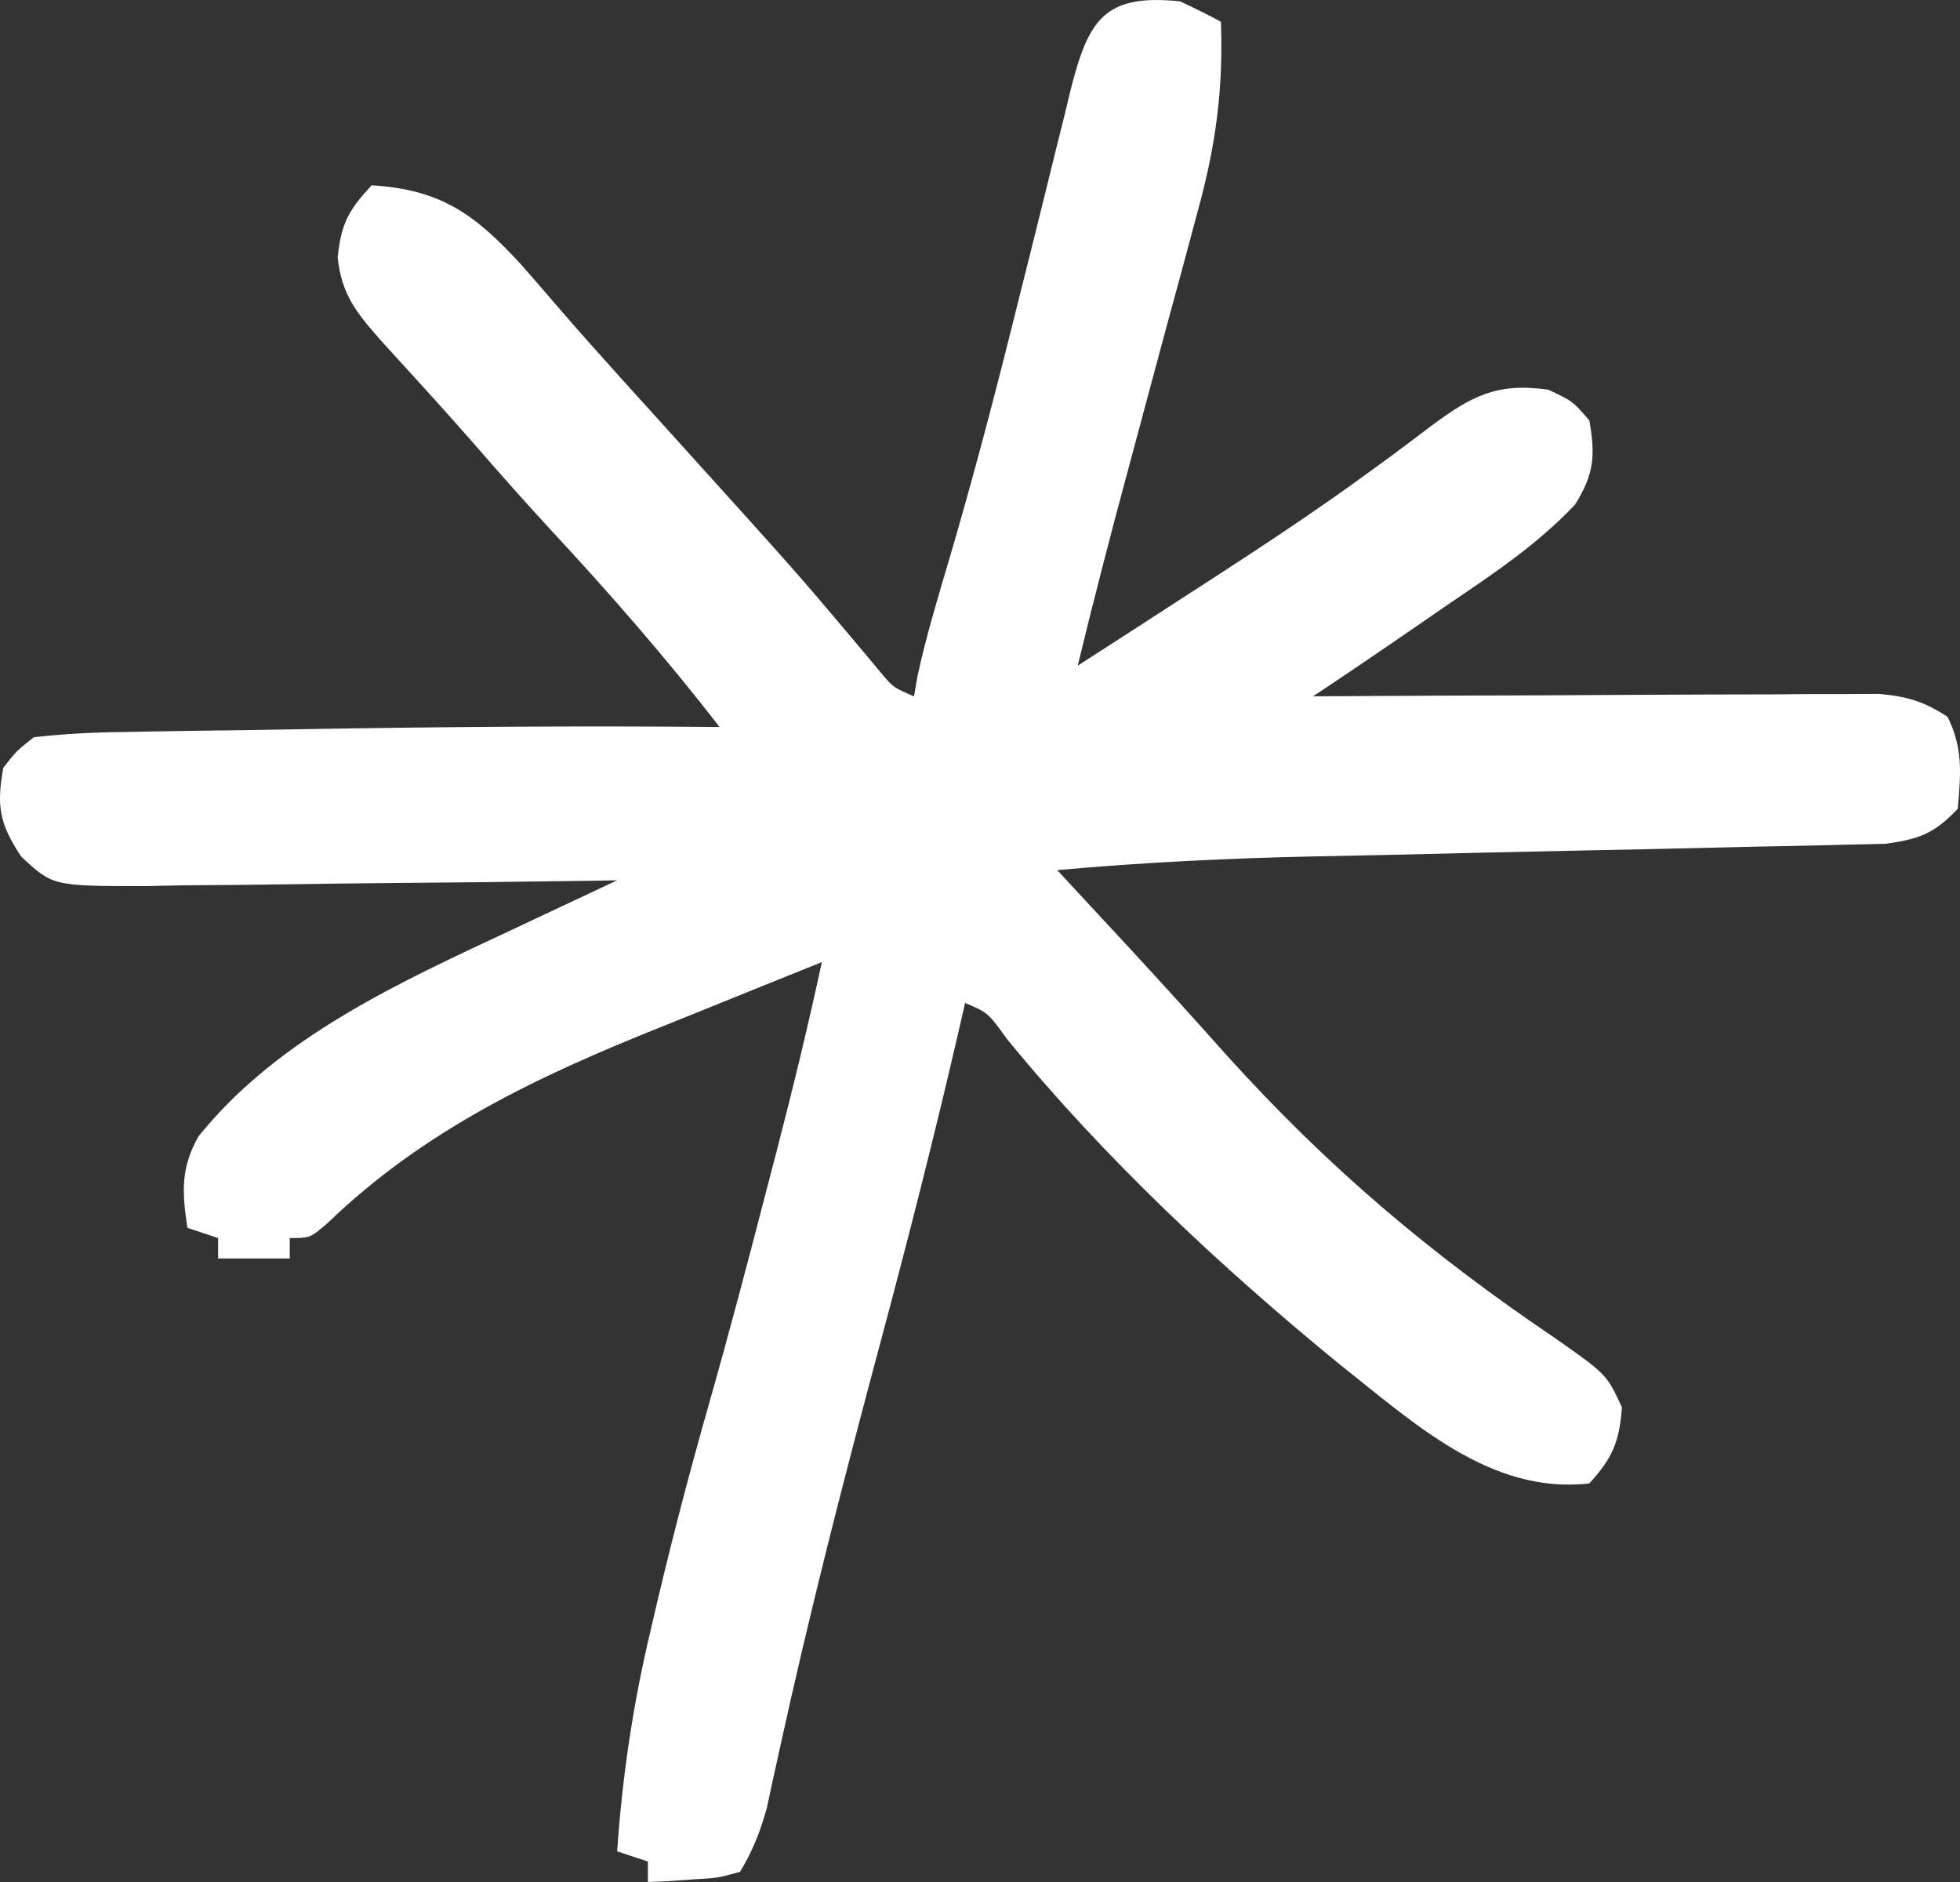 <svg xmlns="http://www.w3.org/2000/svg" fill="none" viewBox="0 0 25 24" height="24" width="25">
<rect x="0" y="0" width="25" height="24" fill="#333333" stroke="none"/>
<path fill="white" d="M15.051 0.017C15.228 0.099 15.402 0.185 15.573 0.277C15.605 1.147 15.505 1.871 15.273 2.708C15.227 2.882 15.227 2.882 15.179 3.06C15.081 3.428 14.98 3.796 14.88 4.163C14.814 4.408 14.748 4.654 14.682 4.899C14.587 5.254 14.492 5.609 14.396 5.965C14.169 6.804 13.951 7.644 13.746 8.489C14.201 8.197 14.655 7.903 15.108 7.609C15.244 7.521 15.38 7.434 15.52 7.343C16.161 6.926 16.796 6.506 17.414 6.056C17.513 5.984 17.612 5.911 17.715 5.837C17.898 5.702 18.08 5.565 18.261 5.427C18.771 5.051 19.092 4.875 19.75 4.97C20.06 5.116 20.06 5.116 20.272 5.361C20.351 5.811 20.333 6.046 20.089 6.436C19.598 6.955 19.026 7.331 18.437 7.731C18.318 7.813 18.199 7.895 18.076 7.98C17.636 8.283 17.194 8.584 16.748 8.88C16.889 8.879 16.889 8.879 17.032 8.878C17.915 8.873 18.799 8.869 19.682 8.867C20.136 8.865 20.59 8.863 21.045 8.86C21.567 8.857 22.089 8.856 22.611 8.855C22.774 8.853 22.937 8.852 23.105 8.851C23.257 8.851 23.408 8.851 23.564 8.851C23.698 8.85 23.831 8.849 23.968 8.849C24.328 8.881 24.54 8.945 24.841 9.141C25.042 9.543 25.01 9.872 24.971 10.314C24.671 10.631 24.48 10.701 24.046 10.761C23.808 10.766 23.808 10.766 23.566 10.771C23.478 10.774 23.39 10.776 23.3 10.778C23.01 10.786 22.72 10.791 22.43 10.796C22.227 10.8 22.025 10.805 21.822 10.81C21.287 10.824 20.751 10.835 20.216 10.845C19.364 10.862 18.512 10.883 17.66 10.903C17.364 10.909 17.069 10.915 16.774 10.921C15.674 10.944 14.581 10.997 13.485 11.096C13.584 11.203 13.684 11.31 13.786 11.421C13.922 11.568 14.059 11.715 14.195 11.862C14.302 11.978 14.302 11.978 14.412 12.096C14.828 12.546 15.239 13 15.647 13.458C16.939 14.888 18.243 15.989 19.833 17.063C20.493 17.526 20.493 17.526 20.688 17.947C20.655 18.385 20.57 18.591 20.272 18.917C19.013 19.062 18.033 18.145 17.094 17.404C15.579 16.167 14.078 14.761 12.841 13.246C12.603 12.915 12.603 12.915 12.31 12.79C12.28 12.922 12.25 13.055 12.218 13.191C11.915 14.5 11.584 15.799 11.236 17.097C10.768 18.841 10.32 20.585 9.935 22.349C9.907 22.475 9.879 22.601 9.851 22.73C9.828 22.838 9.804 22.946 9.781 23.057C9.697 23.356 9.601 23.604 9.439 23.87C9.156 23.949 9.156 23.949 8.835 23.967C8.728 23.975 8.622 23.982 8.512 23.99C8.43 23.993 8.348 23.997 8.264 24C8.264 23.914 8.264 23.828 8.264 23.739C8.135 23.696 8.006 23.653 7.872 23.609C7.938 22.649 8.074 21.734 8.297 20.798C8.326 20.674 8.355 20.549 8.385 20.421C8.585 19.574 8.806 18.736 9.044 17.9C9.306 16.98 9.549 16.055 9.789 15.129C9.828 14.98 9.867 14.831 9.907 14.677C10.114 13.877 10.309 13.077 10.483 12.269C9.972 12.474 9.462 12.68 8.952 12.887C8.779 12.957 8.606 13.027 8.433 13.096C6.865 13.723 5.415 14.406 4.184 15.592C3.957 15.788 3.957 15.788 3.696 15.788C3.696 15.874 3.696 15.96 3.696 16.049C3.394 16.049 3.093 16.049 2.782 16.049C2.782 15.963 2.782 15.877 2.782 15.788C2.588 15.724 2.588 15.724 2.39 15.658C2.323 15.2 2.302 14.905 2.53 14.494C3.552 13.22 5.119 12.517 6.566 11.84C6.692 11.781 6.818 11.721 6.948 11.66C7.256 11.515 7.564 11.37 7.872 11.226C7.784 11.228 7.695 11.229 7.604 11.231C6.683 11.245 5.762 11.255 4.841 11.262C4.497 11.265 4.154 11.27 3.81 11.275C3.316 11.283 2.822 11.287 2.328 11.29C2.097 11.295 2.097 11.295 1.862 11.3C0.673 11.3 0.673 11.3 0.269 10.922C-0.007 10.501 -0.045 10.287 0.041 9.793C0.209 9.577 0.209 9.577 0.432 9.401C0.826 9.358 1.194 9.338 1.588 9.335C1.704 9.332 1.82 9.33 1.939 9.328C2.315 9.321 2.691 9.316 3.067 9.312C3.324 9.308 3.58 9.303 3.836 9.299C5.617 9.269 7.397 9.254 9.178 9.271C8.503 8.398 7.787 7.578 7.037 6.77C6.689 6.394 6.35 6.01 6.014 5.623C5.635 5.191 5.247 4.768 4.86 4.344C4.547 3.986 4.359 3.764 4.307 3.283C4.352 2.848 4.447 2.68 4.74 2.363C5.635 2.417 6.067 2.743 6.647 3.374C6.8 3.547 6.951 3.722 7.101 3.897C7.37 4.21 7.645 4.517 7.921 4.823C8.02 4.933 8.119 5.042 8.221 5.155C8.321 5.266 8.422 5.377 8.525 5.491C10.162 7.302 10.162 7.302 10.835 8.1C10.904 8.183 10.974 8.265 11.046 8.351C11.107 8.424 11.169 8.498 11.232 8.574C11.394 8.767 11.394 8.767 11.658 8.88C11.673 8.795 11.688 8.71 11.703 8.622C11.812 8.119 11.96 7.63 12.106 7.137C12.393 6.161 12.653 5.18 12.9 4.194C12.943 4.023 12.943 4.023 12.986 3.849C13.103 3.384 13.22 2.919 13.334 2.454C13.415 2.123 13.497 1.792 13.58 1.462C13.604 1.361 13.628 1.261 13.653 1.157C13.883 0.25 14.083 -0.082 15.051 0.017Z"></path>
</svg>
